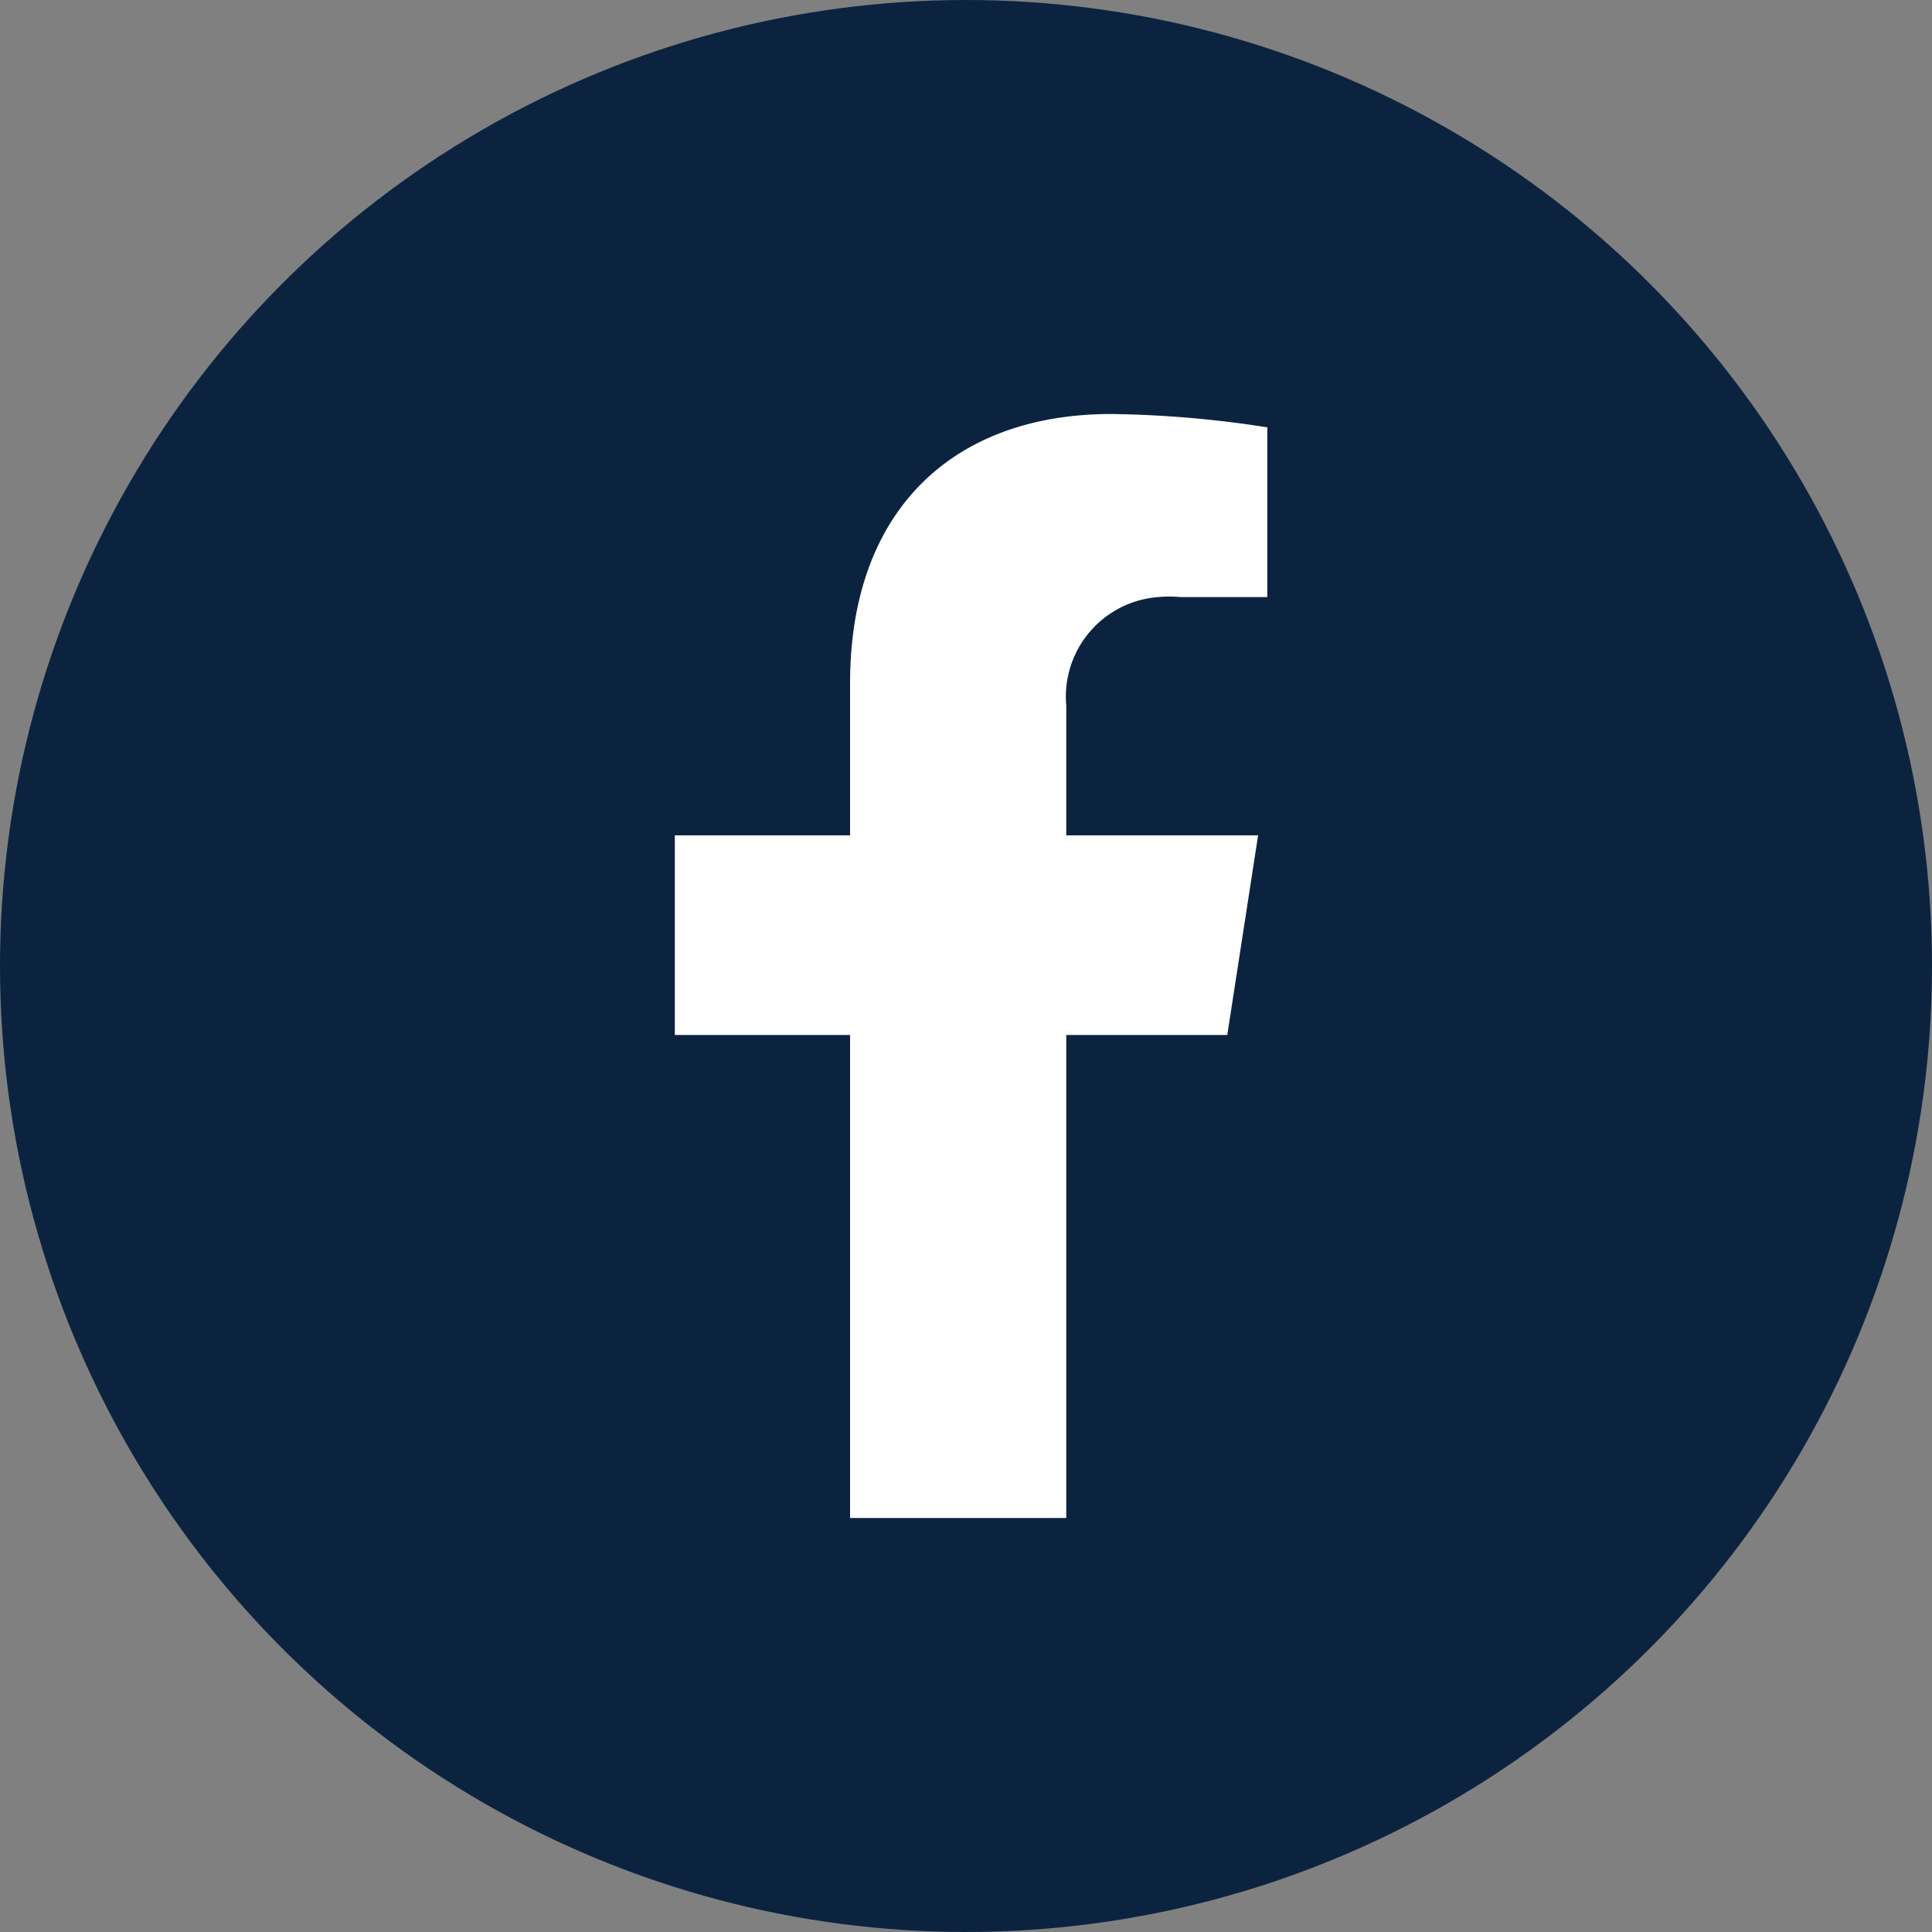 <svg xmlns="http://www.w3.org/2000/svg" width="42" height="42" viewBox="0 0 42 42"><rect x="0" y="0" width="42" height="42" fill="#808080" stroke="none"/><defs><style>.a{fill:#0c2340;}.b{fill:#fff;}</style></defs><circle class="a" cx="21" cy="21" r="21"/><path class="b" d="M26.68,22.5l.67-4.34H23.18V15.34a2.17,2.17,0,0,1,2-2.36,2.57,2.57,0,0,1,.48,0h1.89V9.29A23.69,23.69,0,0,0,24.16,9c-3.43,0-5.68,2.08-5.68,5.85v3.31H14.67V22.5h3.81V33h4.7V22.5Z"/></svg>